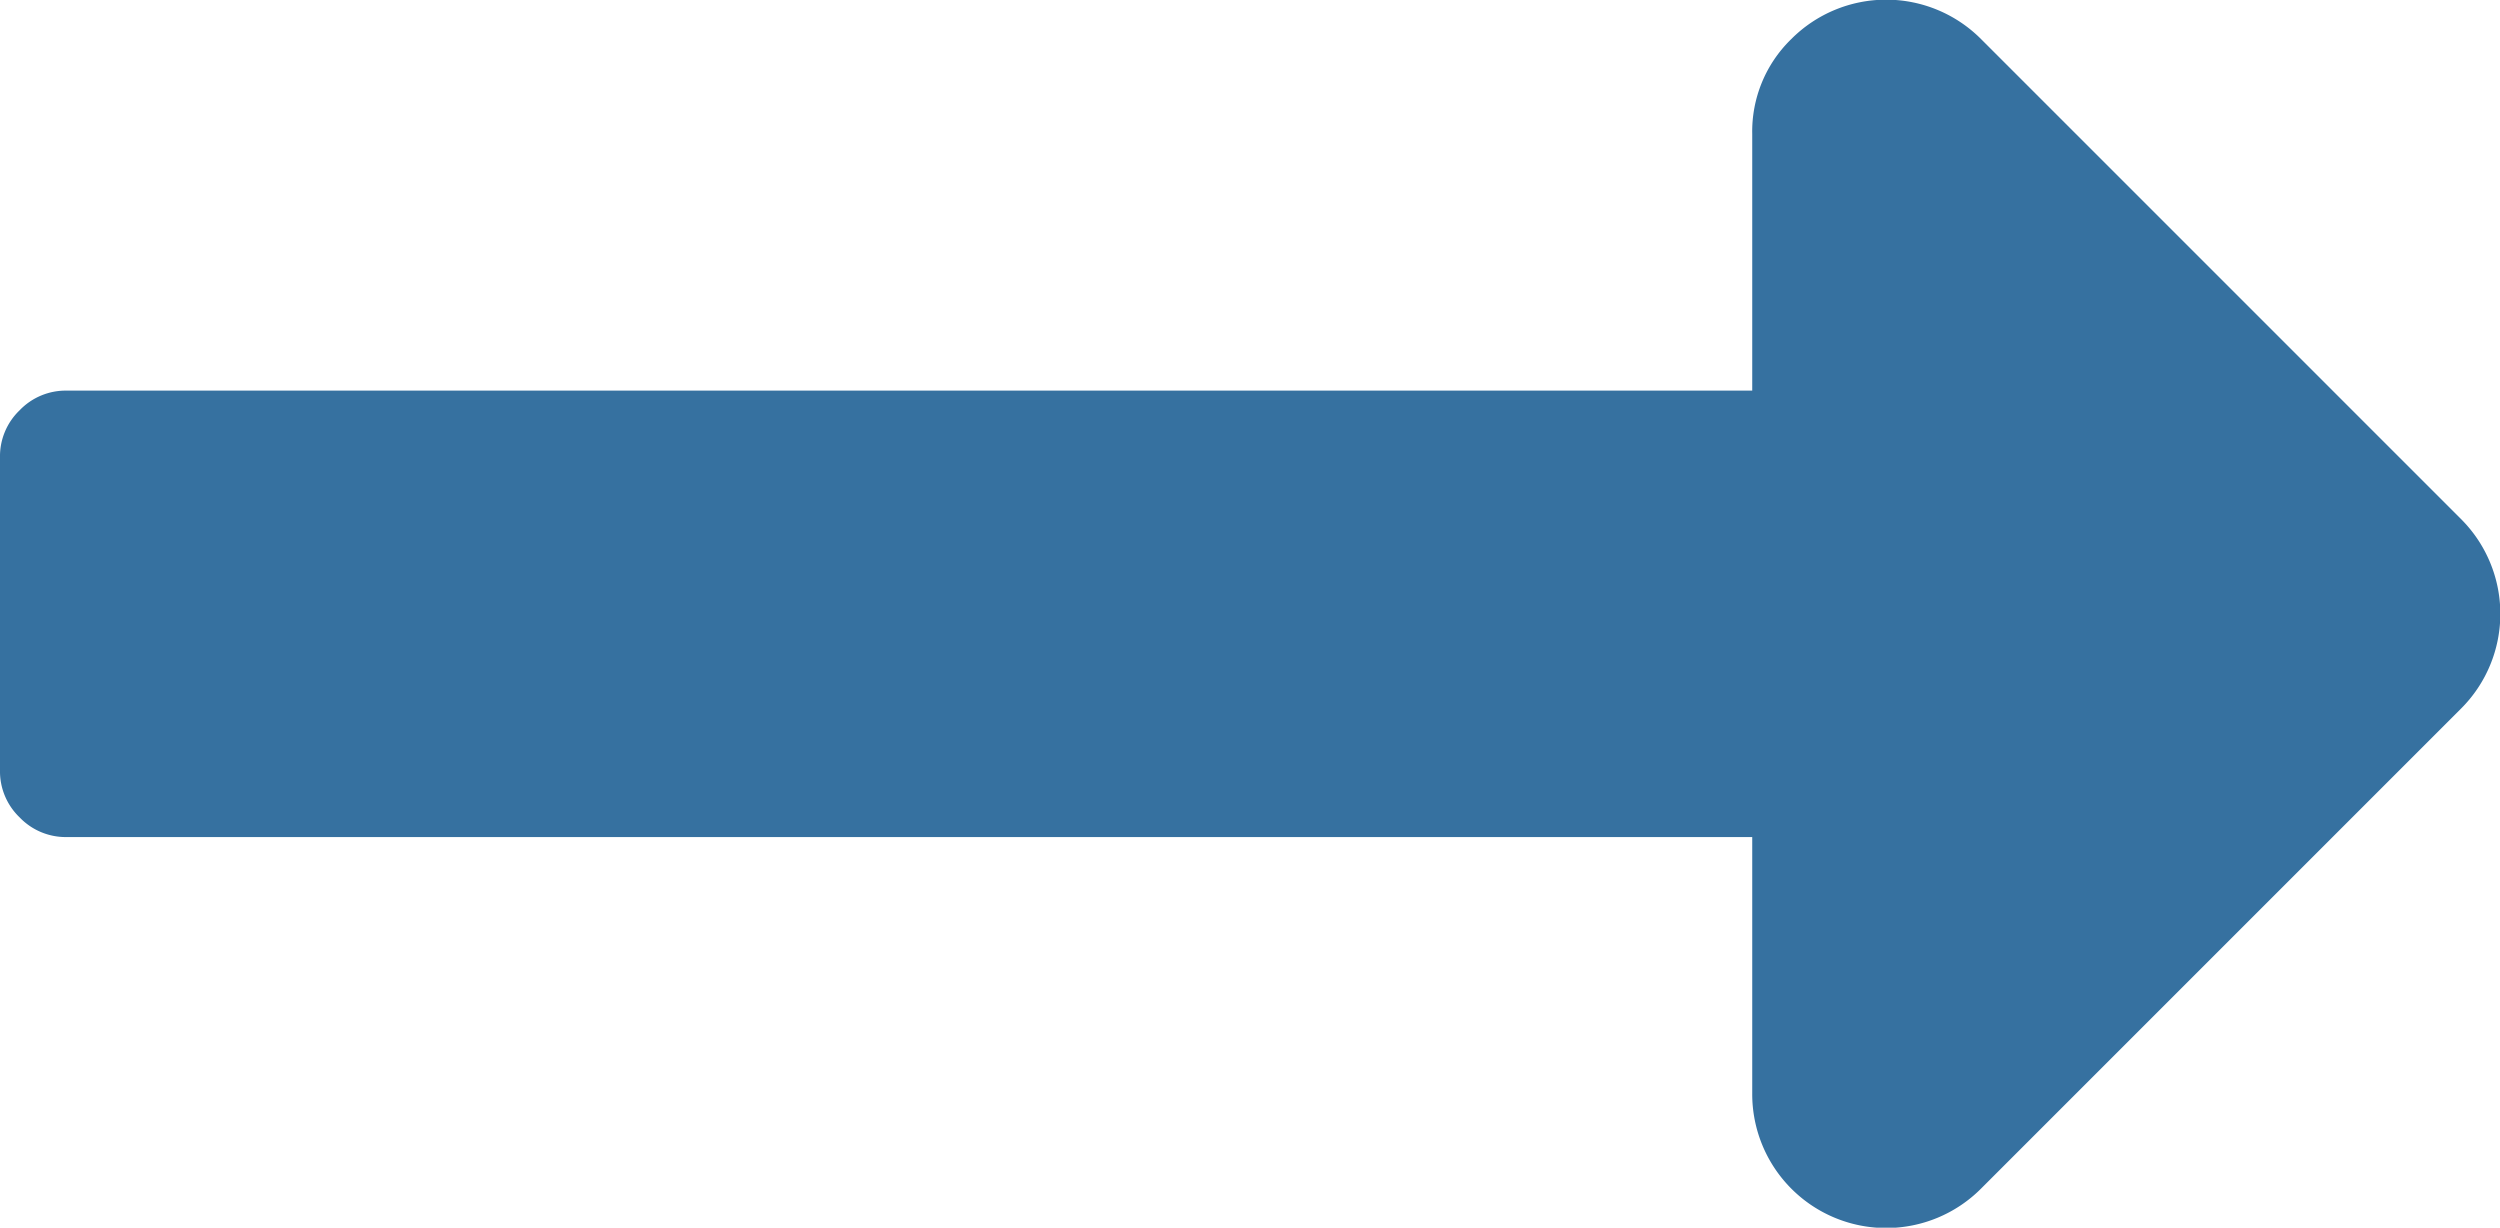 <svg id="Layer_1" data-name="Layer 1" xmlns="http://www.w3.org/2000/svg" viewBox="0 0 112 55"><defs><style>.cls-1{fill:#3671a0;}</style></defs><path class="cls-1" d="M78.5,17.5V6a5.77,5.77,0,0,1,1.75-4.25,6,6,0,0,1,8.5,0l21.5,21.5a6,6,0,0,1,0,8.5l-21.5,21.5A6,6,0,0,1,78.5,49V37.5H3a2.86,2.86,0,0,1-2.12-.88A2.86,2.86,0,0,1,0,34.5v-14a2.86,2.86,0,0,1,.88-2.12A2.86,2.86,0,0,1,3,17.5Z"/></svg>